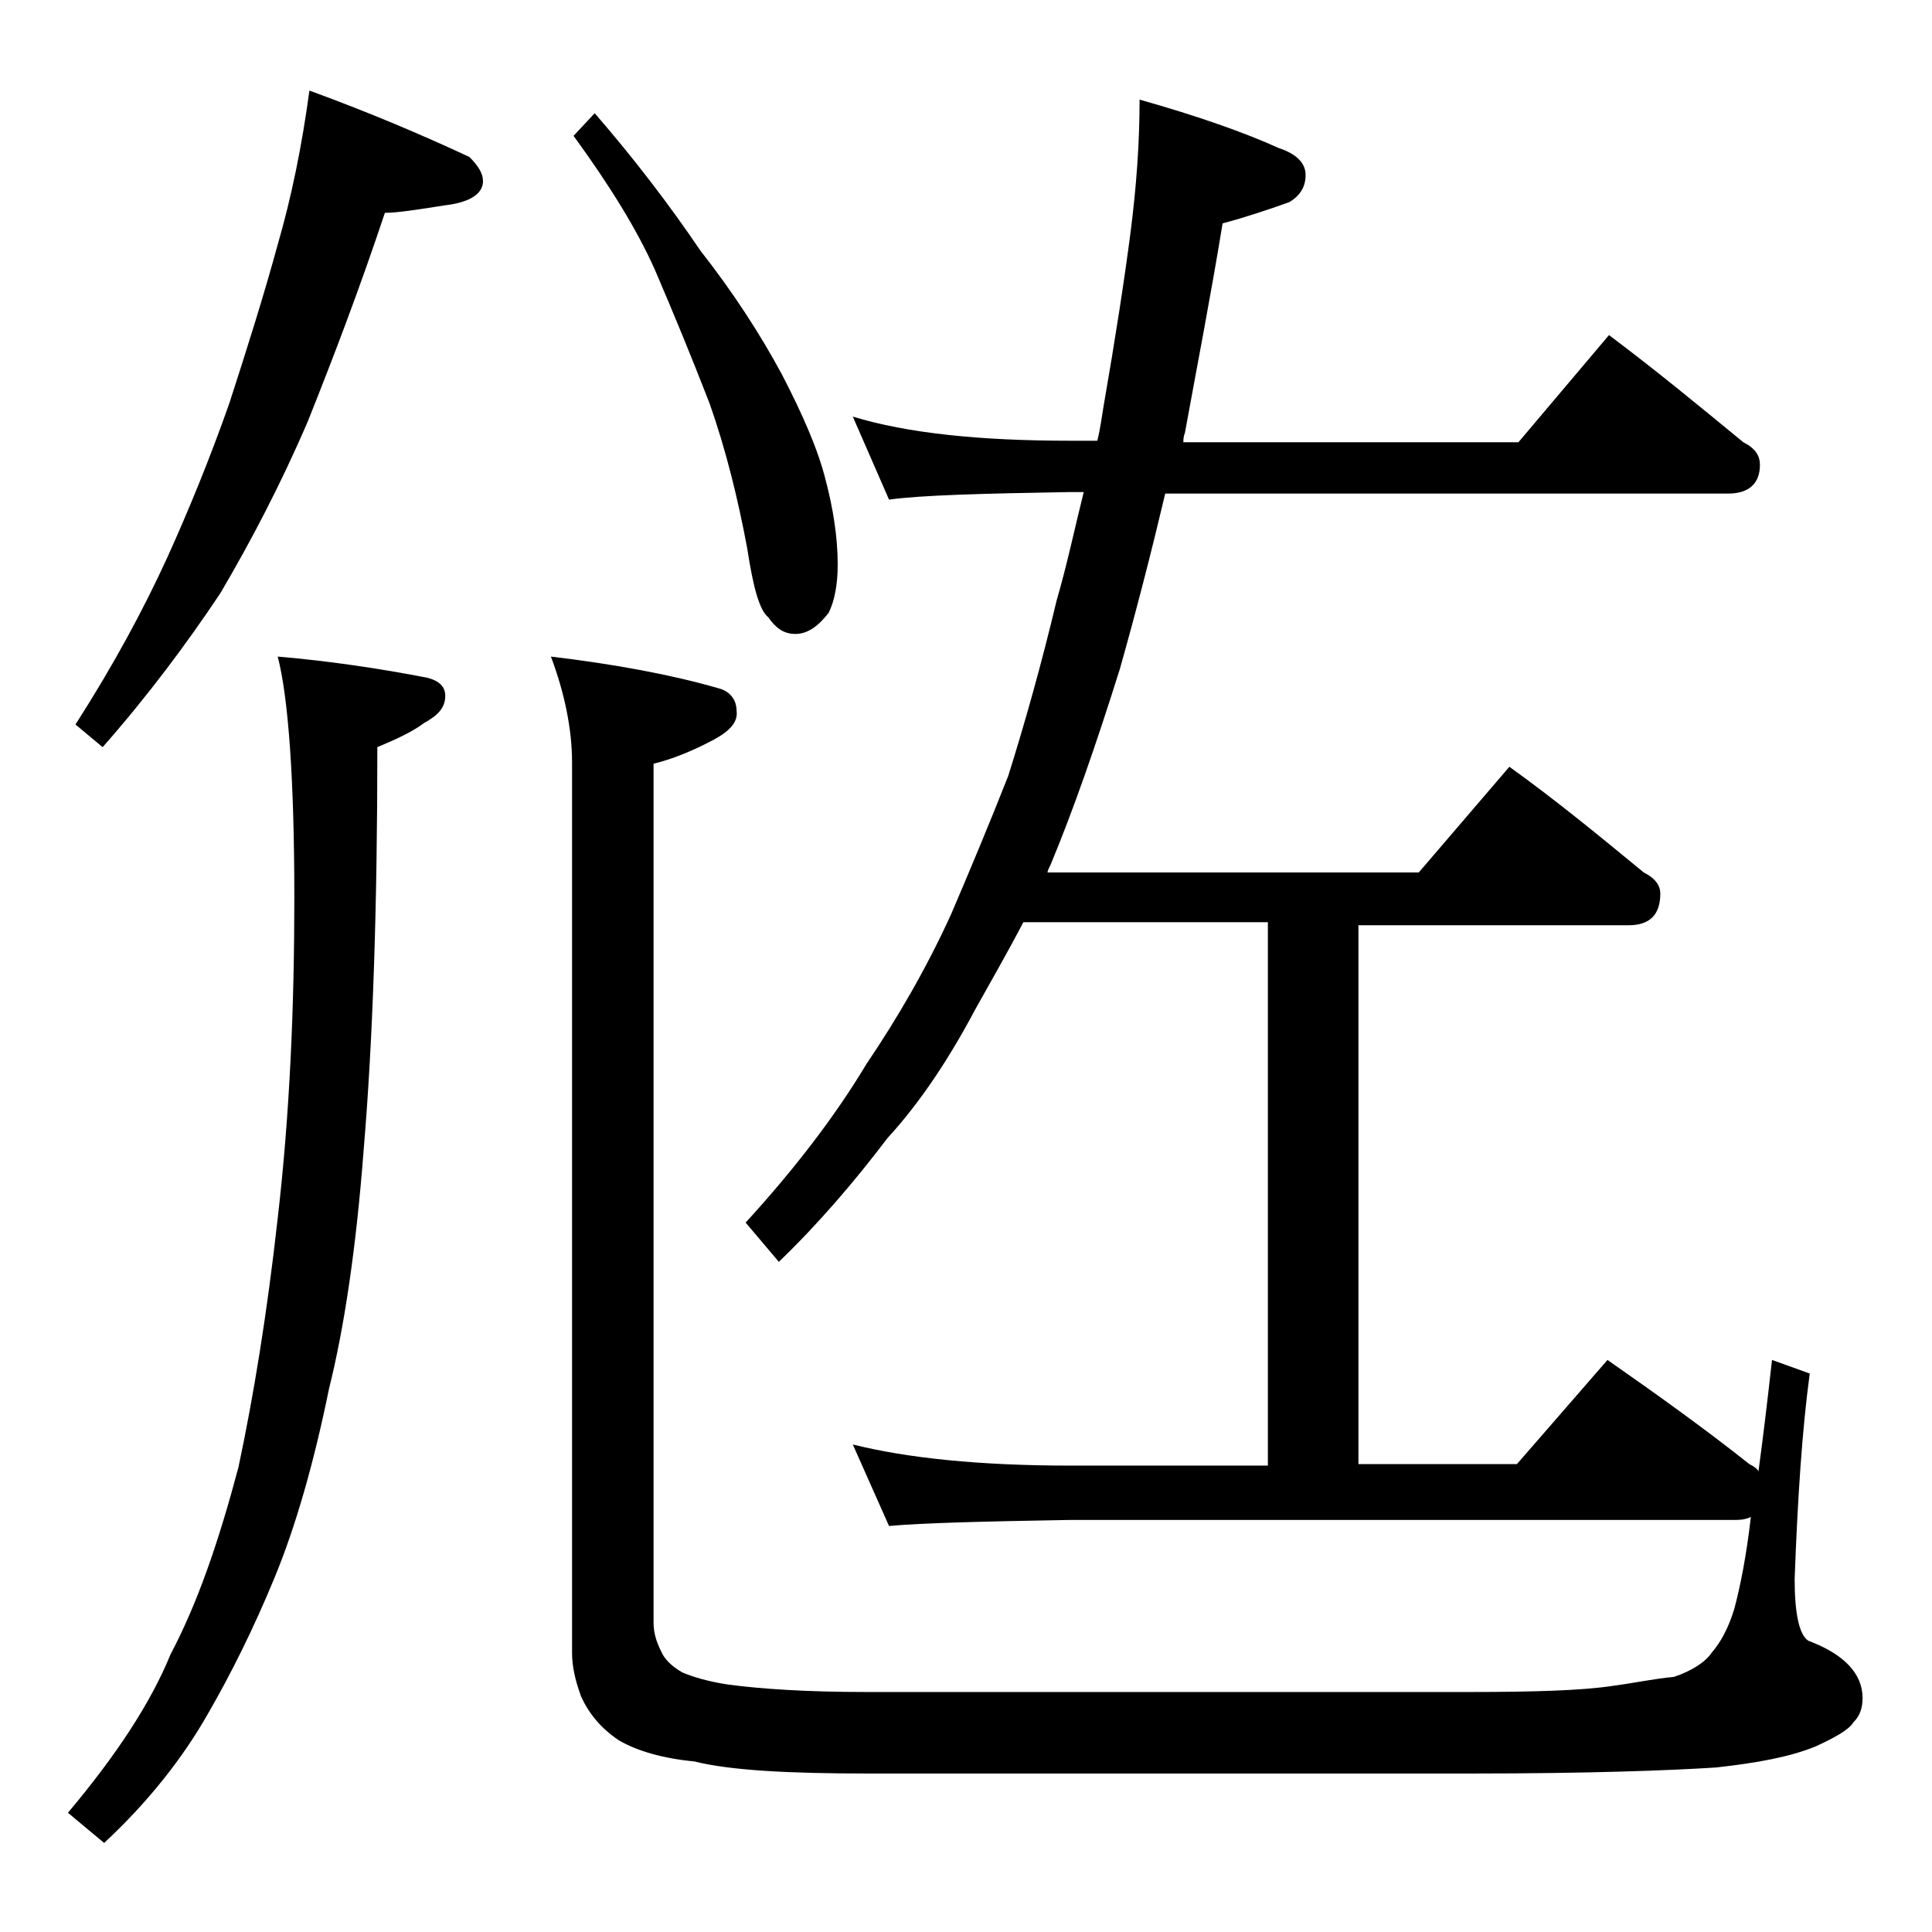 <?xml version="1.0" encoding="utf-8"?>
<!-- Generator: Adobe Illustrator 18.0.0, SVG Export Plug-In . SVG Version: 6.00 Build 0)  -->
<!DOCTYPE svg PUBLIC "-//W3C//DTD SVG 1.1//EN" "http://www.w3.org/Graphics/SVG/1.1/DTD/svg11.dtd">
<svg version="1.1" id="Layer_1" xmlns="http://www.w3.org/2000/svg" xmlns:xlink="http://www.w3.org/1999/xlink" x="0px" y="0px"
	 viewBox="0 0 128 128" enable-background="new 0 0 128 128" xml:space="preserve">
<path d="M18.4,43.5c3.5,0.3,6.8,0.8,9.9,1.4c0.8,0.2,1.2,0.6,1.2,1.2c0,0.8-0.5,1.3-1.4,1.8c-0.8,0.6-1.9,1.1-3.1,1.6
	c0,10.6-0.3,19.5-0.9,26.6C23.6,82.7,22.8,88,21.8,92c-1,4.9-2.2,9.1-3.6,12.5c-1.4,3.4-2.9,6.4-4.4,9c-1.7,3-4,5.9-6.9,8.6l-2.4-2
	c3.2-3.8,5.5-7.3,6.8-10.5c1.8-3.4,3.2-7.5,4.5-12.4c1-4.7,1.9-10.2,2.6-16.5c0.8-6.9,1.1-14,1.1-21.2
	C19.5,51.6,19.1,46.2,18.4,43.5z M20.5,6c4.1,1.5,7.6,3,10.6,4.4c0.6,0.6,0.9,1.1,0.9,1.6c0,0.8-0.8,1.4-2.5,1.6
	c-1.9,0.3-3.2,0.5-4,0.5c-1.6,4.8-3.3,9.3-5.1,13.8c-1.8,4.2-3.8,8-5.8,11.4c-2.2,3.3-4.8,6.8-7.8,10.2L5,48
	c2.5-3.9,4.5-7.6,6.1-11.1c1.4-3.1,2.8-6.5,4.1-10.2c1.2-3.7,2.3-7.2,3.2-10.5C19.3,13.1,20,9.7,20.5,6z M36.5,43.5
	c4.2,0.5,8,1.2,11.1,2.1c0.8,0.2,1.2,0.8,1.2,1.5c0.1,0.7-0.4,1.3-1.5,1.9c-1.5,0.8-2.8,1.3-4,1.6v56.9c0,0.7,0.2,1.3,0.5,1.9
	c0.2,0.5,0.7,1,1.4,1.4c0.7,0.3,1.7,0.6,3,0.8c2.2,0.3,5.3,0.5,9.2,0.5h39.9c4.3,0,7.5-0.1,9.5-0.4c1.5-0.2,2.9-0.5,4.1-0.6
	c1.2-0.4,2.1-1,2.5-1.6c0.6-0.7,1.1-1.6,1.5-2.9c0.4-1.5,0.8-3.5,1.1-6.1c-0.4,0.2-0.8,0.2-1.1,0.2H70.9c-5.8,0.1-9.8,0.2-12,0.4
	l-2.4-5.4c3.6,0.9,8.4,1.4,14.4,1.4H84V61.1H67.8c-1.1,2.1-2.2,4-3.2,5.8c-1.7,3.2-3.6,6.1-5.8,8.5c-2.2,2.9-4.6,5.7-7.2,8.2
	L49.4,81c3.2-3.5,5.9-7,8-10.5c2.1-3.1,4-6.4,5.6-9.9c1.2-2.8,2.5-5.9,3.8-9.2c1.1-3.5,2.2-7.4,3.2-11.6c0.7-2.4,1.2-4.8,1.8-7.2
	h-0.9c-5.8,0.1-9.8,0.2-12,0.5l-2.4-5.5c3.6,1.1,8.4,1.6,14.4,1.6h1.8c0.2-0.8,0.3-1.6,0.4-2.2c0.8-4.6,1.4-8.5,1.8-11.6
	c0.4-3.1,0.6-6,0.6-8.8c3.9,1.1,7,2.2,9.2,3.2c1.2,0.4,1.8,1,1.8,1.8c0,0.8-0.4,1.4-1.1,1.8c-1.4,0.5-2.9,1-4.4,1.4
	c-0.8,4.9-1.7,9.5-2.5,13.9c-0.1,0.2-0.1,0.5-0.1,0.6h22.2l6-7.1c3.2,2.4,6.1,4.8,8.9,7.1c0.8,0.4,1.1,0.9,1.1,1.5
	c0,1.2-0.7,1.9-2.1,1.9H77.2c-0.9,3.8-1.9,7.7-3,11.6c-1.6,5.1-3.1,9.4-4.6,13c-0.1,0.2-0.2,0.4-0.2,0.5H94l6-7
	c3.2,2.3,6.1,4.7,8.9,7c0.8,0.4,1.1,0.9,1.1,1.4c0,1.4-0.7,2.1-2.1,2.1H90V97h10.5l6-6.9c3.3,2.3,6.5,4.6,9.4,6.9
	c0.4,0.2,0.6,0.4,0.6,0.5c0.3-2.2,0.6-4.7,0.9-7.4l2.5,0.9c-0.5,3.7-0.8,8.2-1,13.6c0,2.3,0.3,3.7,0.9,4.1c2.4,0.9,3.6,2.2,3.6,3.8
	c0,0.7-0.2,1.2-0.6,1.6c-0.3,0.5-1.2,1-2.5,1.6c-1.7,0.7-3.9,1.1-6.6,1.4c-3.1,0.2-8.5,0.4-16.2,0.4H57.5c-5.2,0-9.1-0.2-11.5-0.8
	c-2.1-0.2-3.8-0.7-5-1.4c-1.2-0.8-2-1.8-2.5-2.9c-0.4-1.1-0.6-2-0.6-2.9v-59C37.9,48.3,37.4,45.9,36.5,43.5z M39.4,7.5
	c2.6,3,4.9,6,7,9.1c2.2,2.8,4,5.6,5.4,8.2c1.4,2.7,2.4,5,2.9,7c0.5,1.9,0.8,3.8,0.8,5.6c0,1.3-0.2,2.4-0.6,3.2
	c-0.7,0.9-1.4,1.4-2.2,1.4c-0.8,0-1.3-0.4-1.8-1.1c-0.6-0.5-1-2-1.4-4.6c-0.6-3.2-1.4-6.5-2.5-9.6c-1.2-3.1-2.4-6-3.6-8.8
	c-1.2-2.7-3-5.6-5.4-8.9L39.4,7.5z"/>
</svg>
